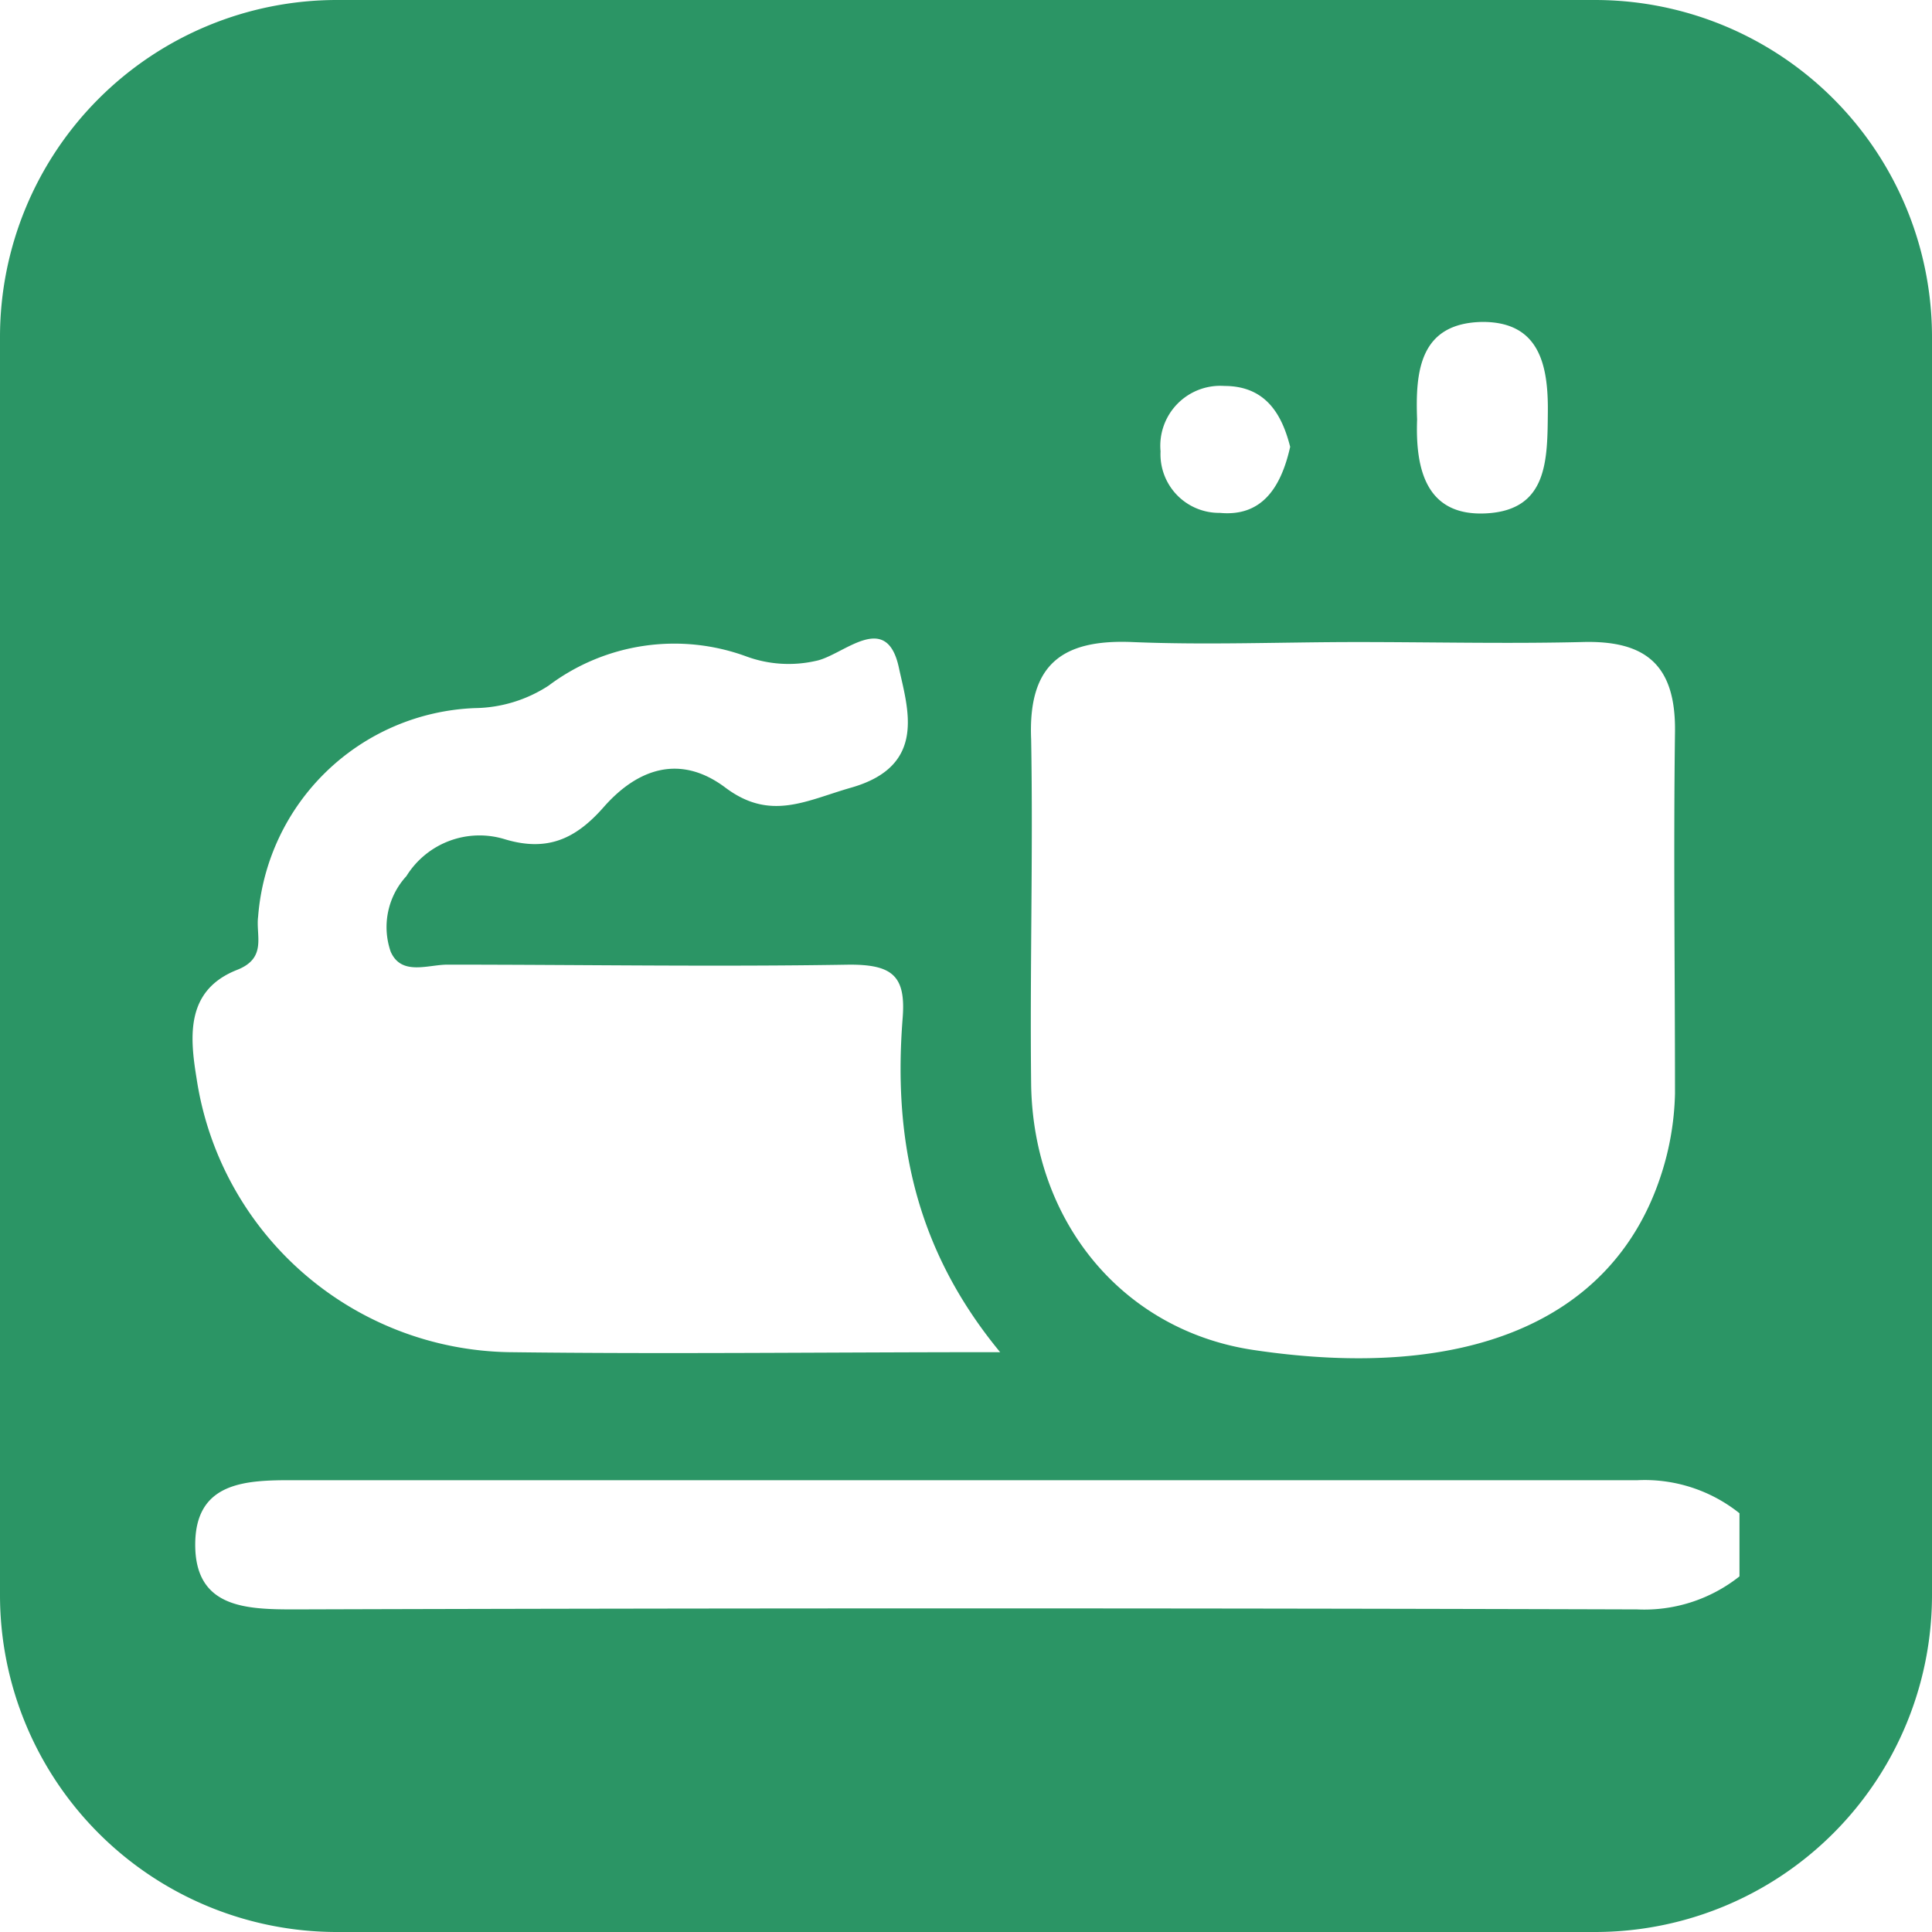 <?xml version="1.0" encoding="utf-8"?>
<svg xmlns="http://www.w3.org/2000/svg" viewBox="0 0 86 86">
  <defs>
    <style>.cls-1{fill:#2b9565;}</style>
  </defs>
  <g data-name="Layer 2" id="Layer_2">
    <g data-name="Layer 1" id="Layer_1-2">
      <path class="cls-1" d="M71,0H15A15,15,0,0,0,0,15V71A15,15,0,0,0,15,86H71A15,15,0,0,0,86,71V15A15,15,0,0,0,71,0ZM66,14.33c2.49,0,2.92,1.86,2.9,4s0,4.36-2.71,4.52S63,20.89,63.08,18.67C63,16.53,63.19,14.37,66,14.33ZM54.5,17.18c1.86,0,2.57,1.29,2.93,2.71C57,21.81,56.1,23,54.3,22.83a2.61,2.61,0,0,1-2.64-2.74A2.67,2.67,0,0,1,54.5,17.18Zm-4.1,11.4c3.33.14,6.67,0,10,0s6.68.08,10,0c2.84-.09,4.2,1,4.16,4-.07,5.37,0,10.73,0,16.1a12.56,12.56,0,0,1-.69,3.83c-2.17,6.32-8.61,9-18.09,7.58C50,59.22,46,54.42,45.9,48.29c-.06-5.13.09-10.26,0-15.38C45.76,29.59,47.26,28.45,50.4,28.58ZM10.56,43.17c1.34-.53.82-1.52.93-2.37a10.07,10.07,0,0,1,9.65-9.28,6.15,6.15,0,0,0,3.28-1,9.31,9.31,0,0,1,8.83-1.29,5.46,5.46,0,0,0,3.06.19c1.21-.23,3.14-2.29,3.7.29.39,1.82,1.28,4.38-2.12,5.35-2,.57-3.59,1.51-5.6,0s-3.91-.85-5.42.87c-1.23,1.4-2.49,2-4.39,1.43A3.83,3.83,0,0,0,18.09,39a3.35,3.35,0,0,0-.7,3.36c.48,1.1,1.68.57,2.55.58,6,0,11.93.1,17.89,0,1.89,0,2.5.5,2.35,2.38-.41,5.23.47,10.18,4.34,14.87-7.79,0-14.83.09-21.86,0A14.31,14.31,0,0,1,8.75,48C8.44,46.11,8.27,44.07,10.56,43.17Zm66.87,27a6.81,6.81,0,0,1-4.56,1.47q-29.9-.09-59.79,0c-2.16,0-4.39-.08-4.39-2.88s2.24-2.88,4.39-2.87q29.9,0,59.79,0a6.76,6.76,0,0,1,4.56,1.47Z"/>
    </g>
  </g>
</svg>